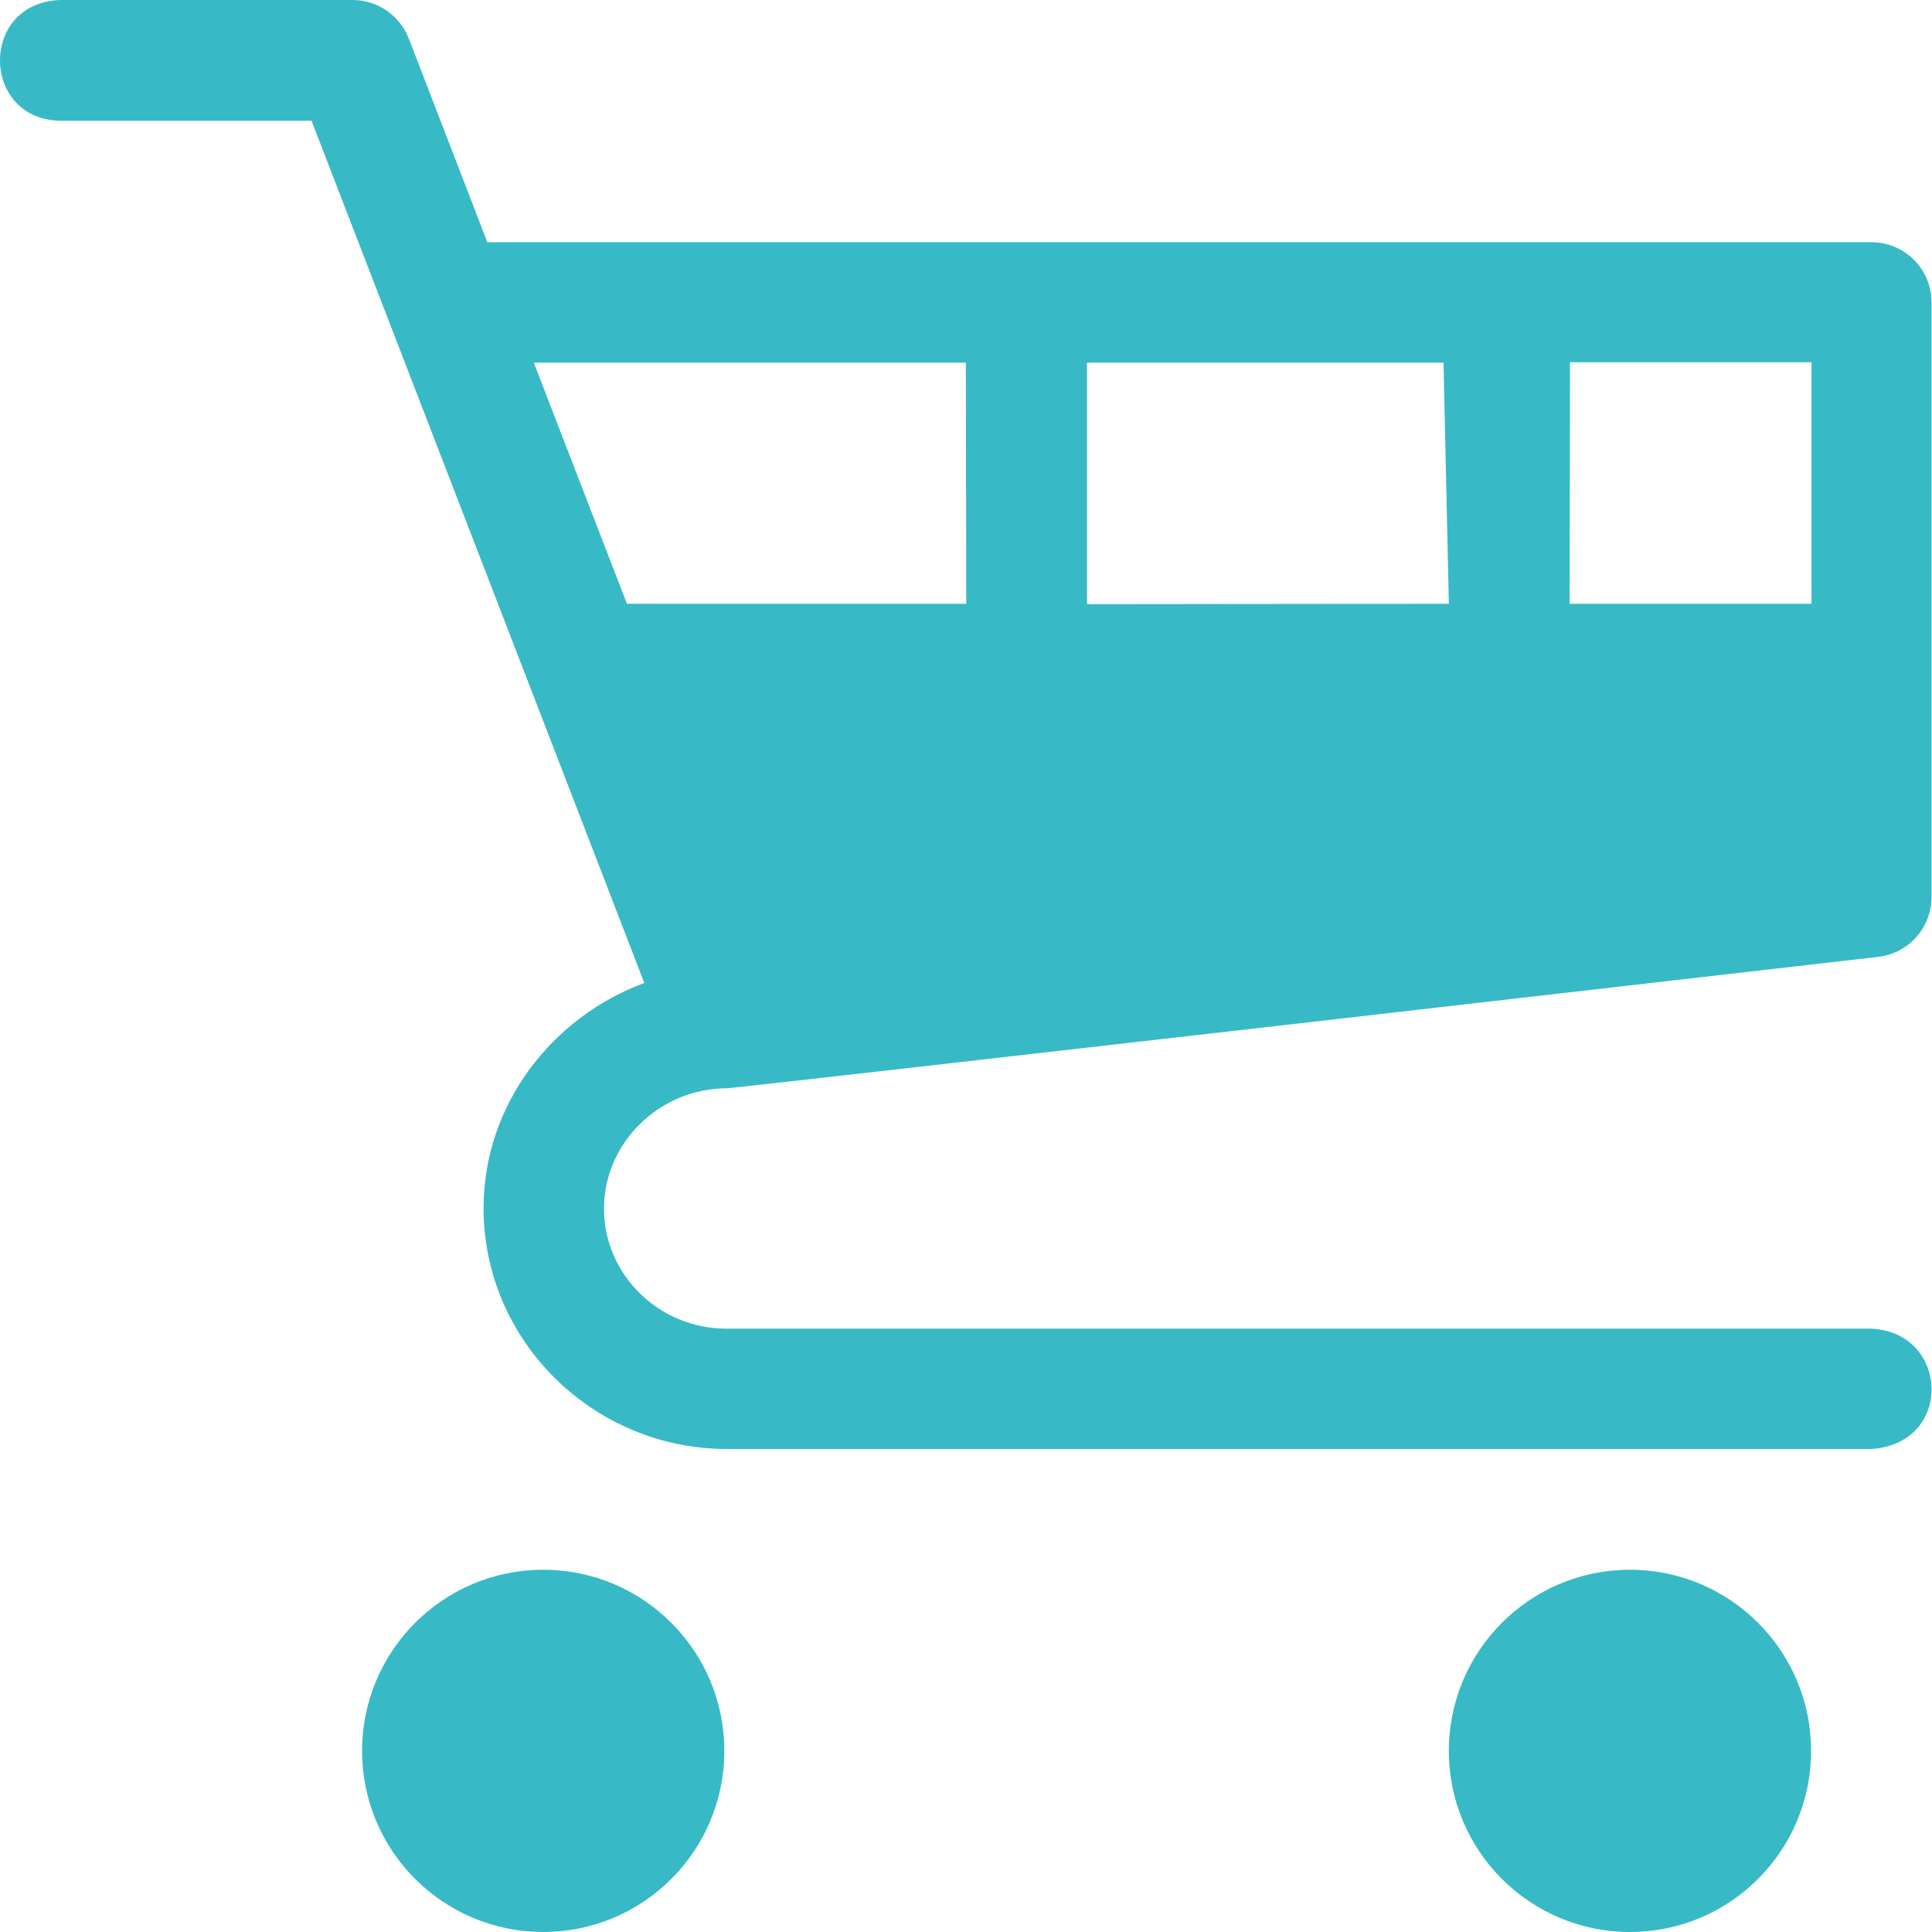 <svg width="24" height="24" viewBox="0 0 24 24" fill="none" xmlns="http://www.w3.org/2000/svg">
<path fill-rule="evenodd" clip-rule="evenodd" d="M23.244 16.505H9.022C8.191 16.505 7.503 15.839 7.503 15.014C7.503 14.189 8.201 13.519 9.03 13.519C9.148 13.519 23.327 11.887 23.327 11.887C23.707 11.845 23.994 11.527 23.994 11.142V3.755C23.994 3.342 23.66 3.009 23.248 3.009H6.054L5.08 0.483C4.967 0.192 4.69 0 4.381 0H0.748C-0.26 0.033 -0.241 1.486 0.753 1.5H3.87L8.004 12.211C6.861 12.633 6.007 13.72 6.007 15.009C6.007 16.664 7.377 18 9.03 18H23.248C24.275 17.93 24.213 16.547 23.244 16.505ZM13.503 4.505V7.505L17.998 7.5L17.932 4.505H13.503ZM22.503 7.5H19.498L19.503 4.5H22.503V7.5ZM12.003 7.5L11.998 4.505H6.631L7.788 7.5H12.003Z" fill="#37BAC6"/>
<path d="M8.998 21.75C8.998 22.993 7.99 24 6.748 24C5.506 24 4.498 22.993 4.498 21.75C4.498 20.507 5.506 19.5 6.748 19.5C7.99 19.5 8.998 20.507 8.998 21.75Z" fill="#37BAC6"/>
<path d="M22.498 21.75C22.498 22.993 21.49 24 20.248 24C19.006 24 17.998 22.993 17.998 21.75C17.998 20.507 19.006 19.5 20.248 19.5C21.49 19.5 22.498 20.507 22.498 21.75Z" fill="#37BAC6"/>
</svg>
